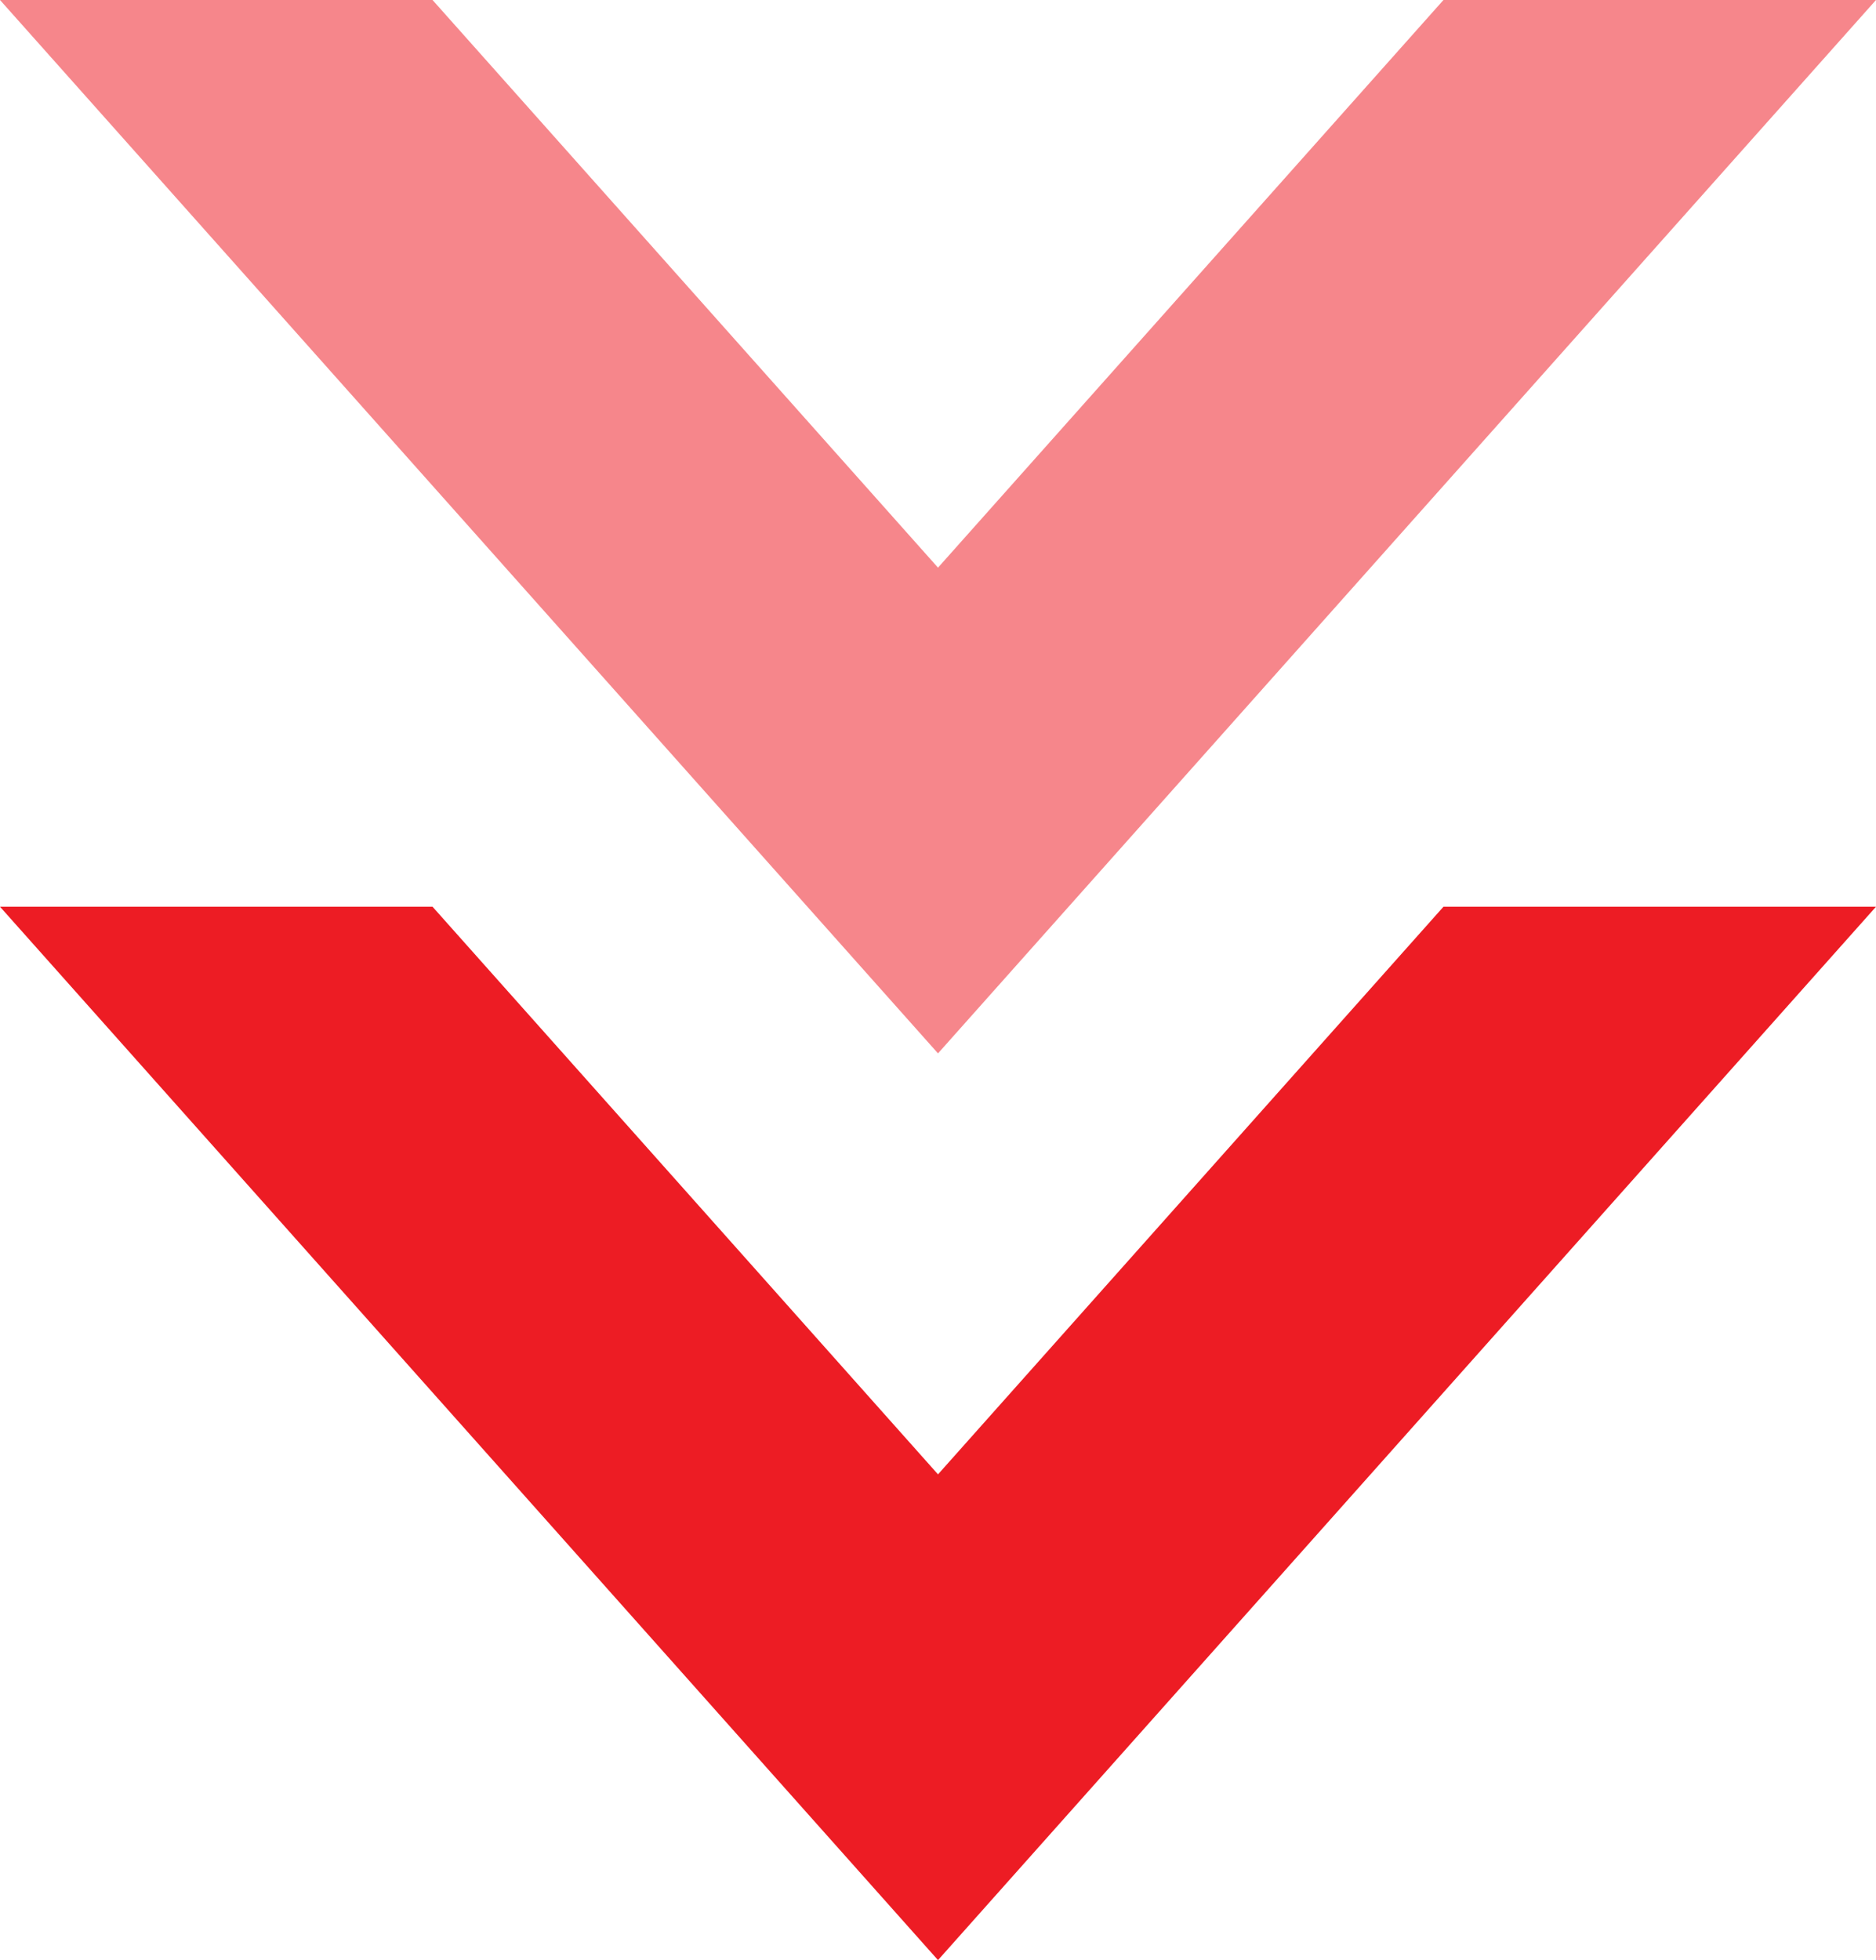 <!-- Generator: Adobe Illustrator 23.0.5, SVG Export Plug-In  -->
<svg version="1.1" xmlns="http://www.w3.org/2000/svg" xmlns:xlink="http://www.w3.org/1999/xlink" x="0px" y="0px"
	 width="133.617px" height="139.558px" viewBox="0 0 133.617 139.558" style="enable-background:new 0 0 133.617 139.558;"
	 xml:space="preserve">
<style type="text/css">
	.st0{fill:#ED1C24;}
	.st1{opacity:0.53;fill:#ED1C24;}
</style>
<defs>
</defs>
<polygon class="st0" points="66.809,104.973 30.807,64.558 0,64.558 66.809,139.558 133.617,64.558 102.81,64.558 "/>
<polygon class="st1" points="66.809,40.416 30.807,0 0,0 66.809,75 133.617,0 102.81,0 "/>
</svg>